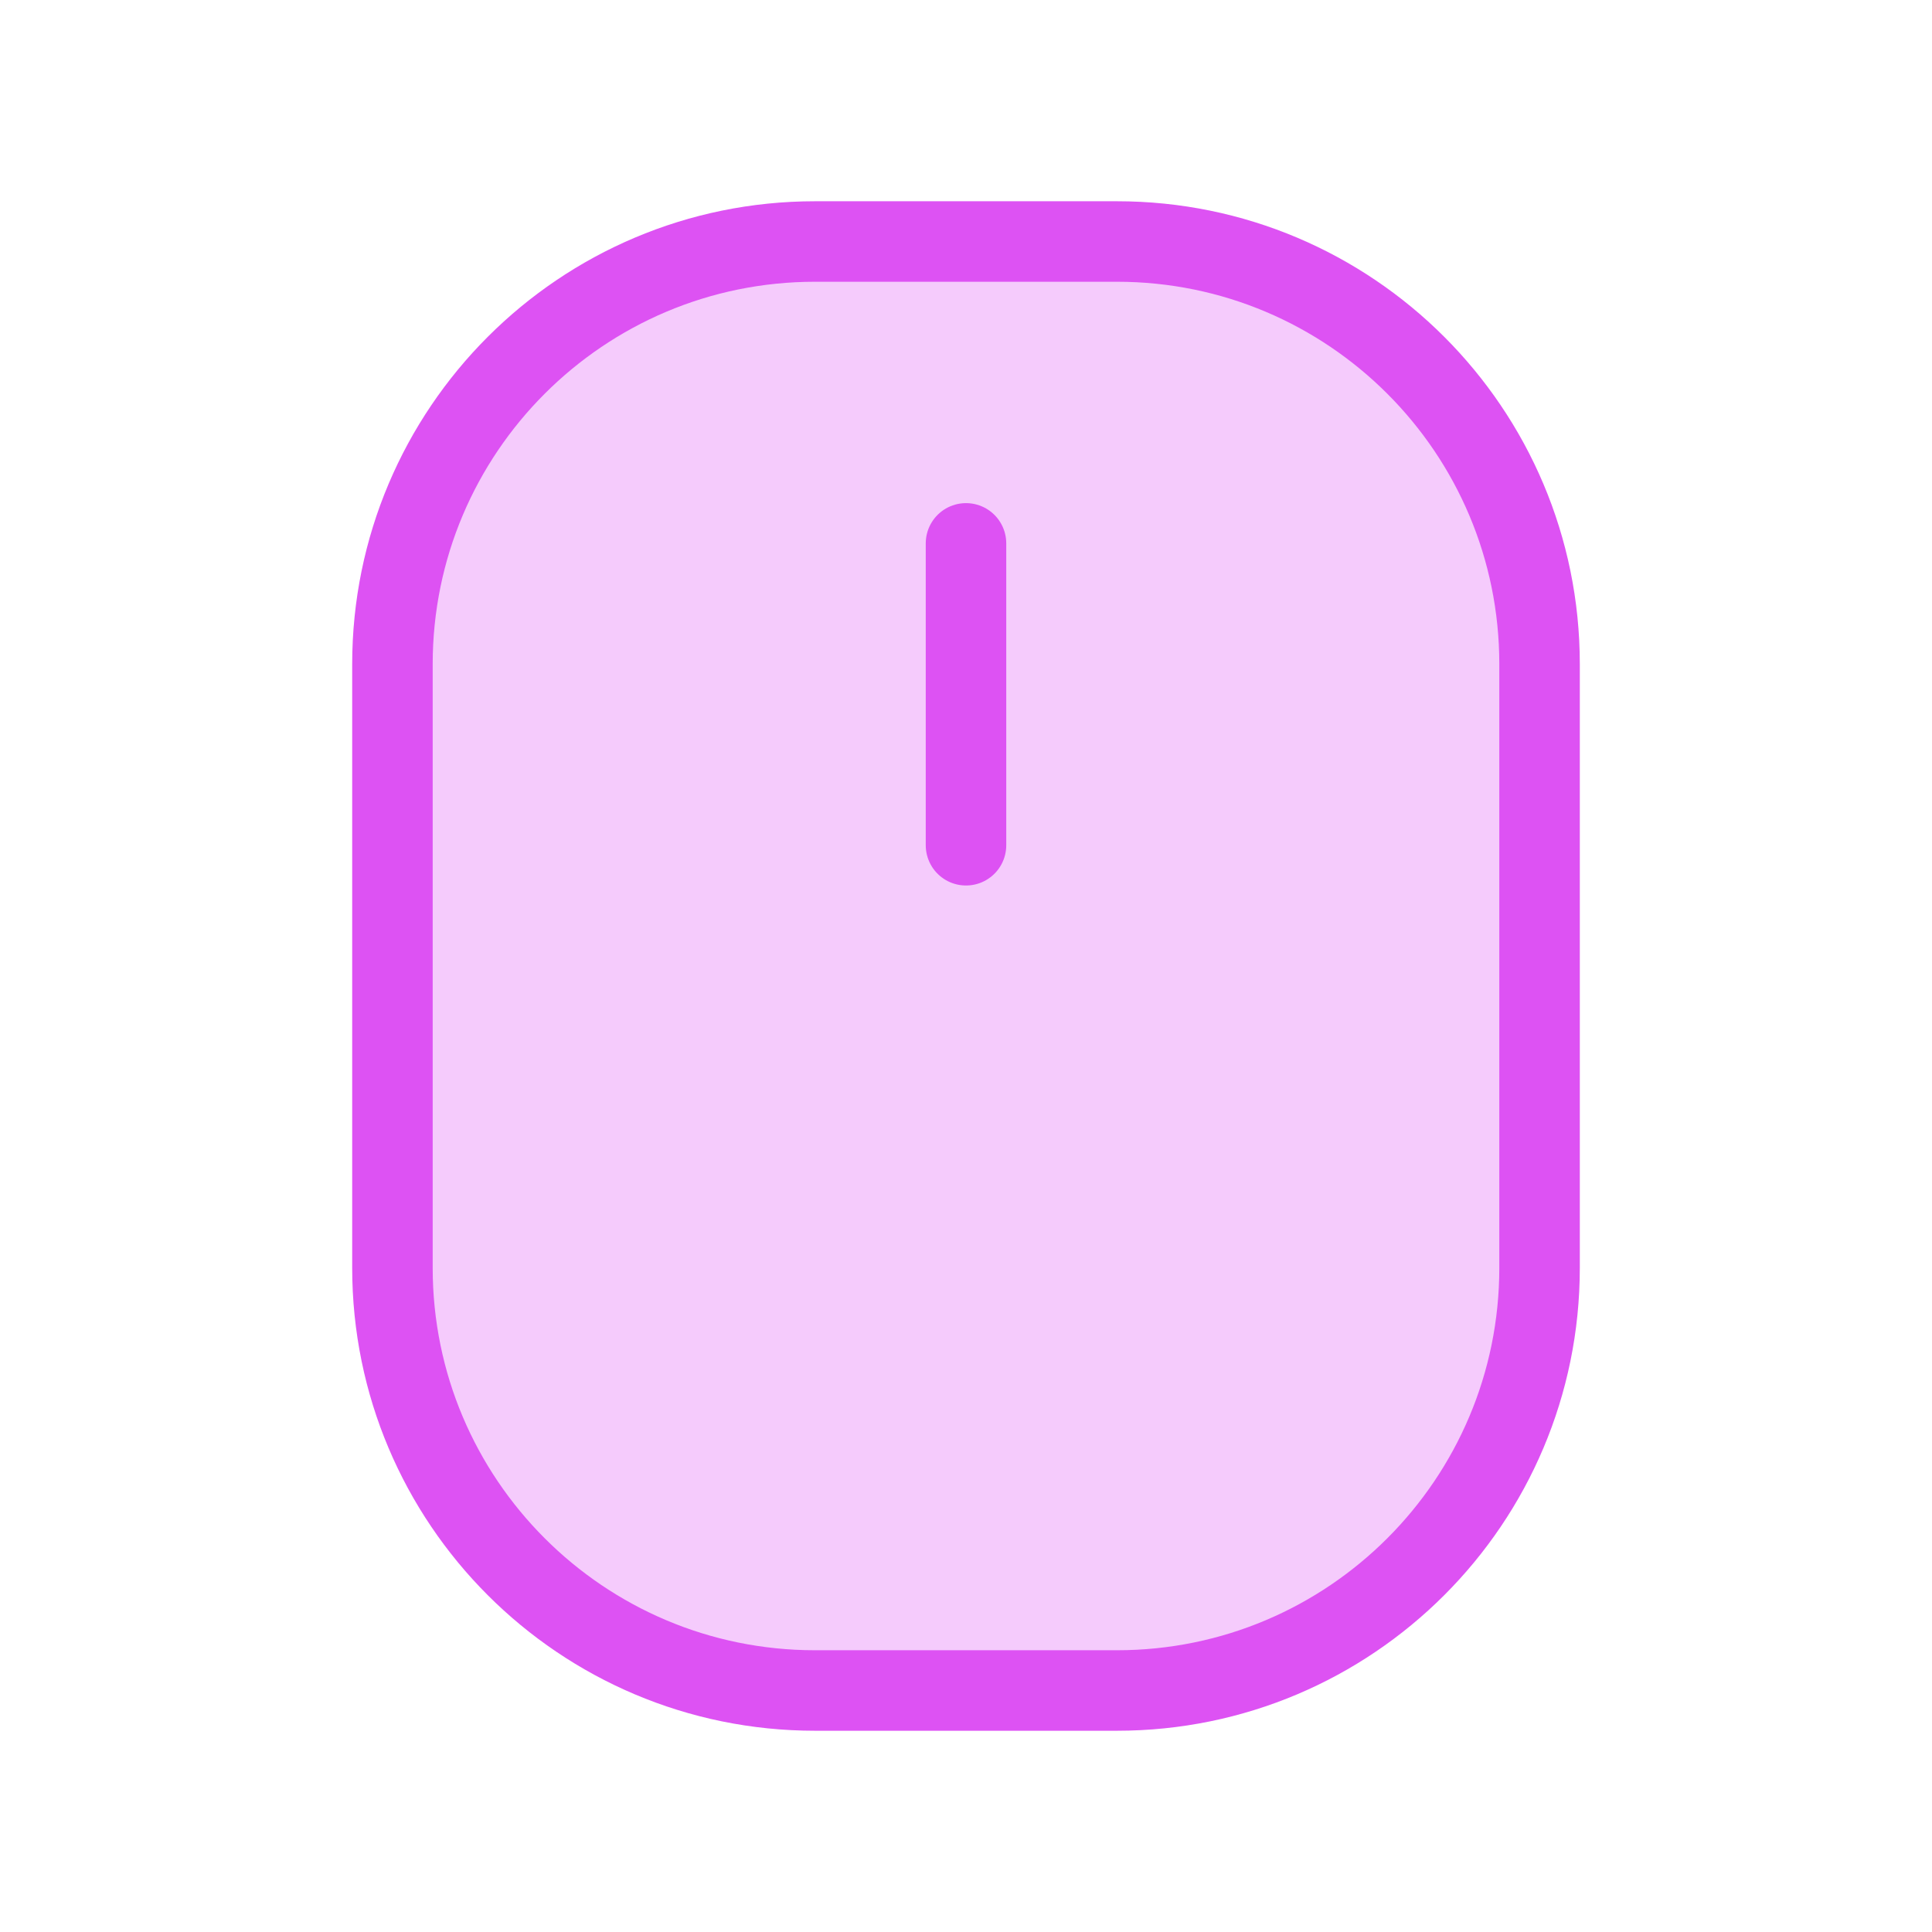 <svg width="48" height="48" viewBox="0 0 48 48" fill="none" xmlns="http://www.w3.org/2000/svg">
<path d="M27.75 6H20.25C14.451 6 9.75 10.701 9.75 16.5V31.5C9.75 37.299 14.451 42 20.25 42H27.75C33.549 42 38.25 37.299 38.25 31.5V16.5C38.25 10.701 33.549 6 27.75 6Z" fill="#DD52F3" fill-opacity="0.3" stroke="#DD52F3" stroke-width="2" stroke-linecap="round" stroke-linejoin="round"/>
<path d="M24 21L24 13.5" stroke="#DD52F3" stroke-width="2" stroke-linecap="round" stroke-linejoin="round"/>
</svg>
